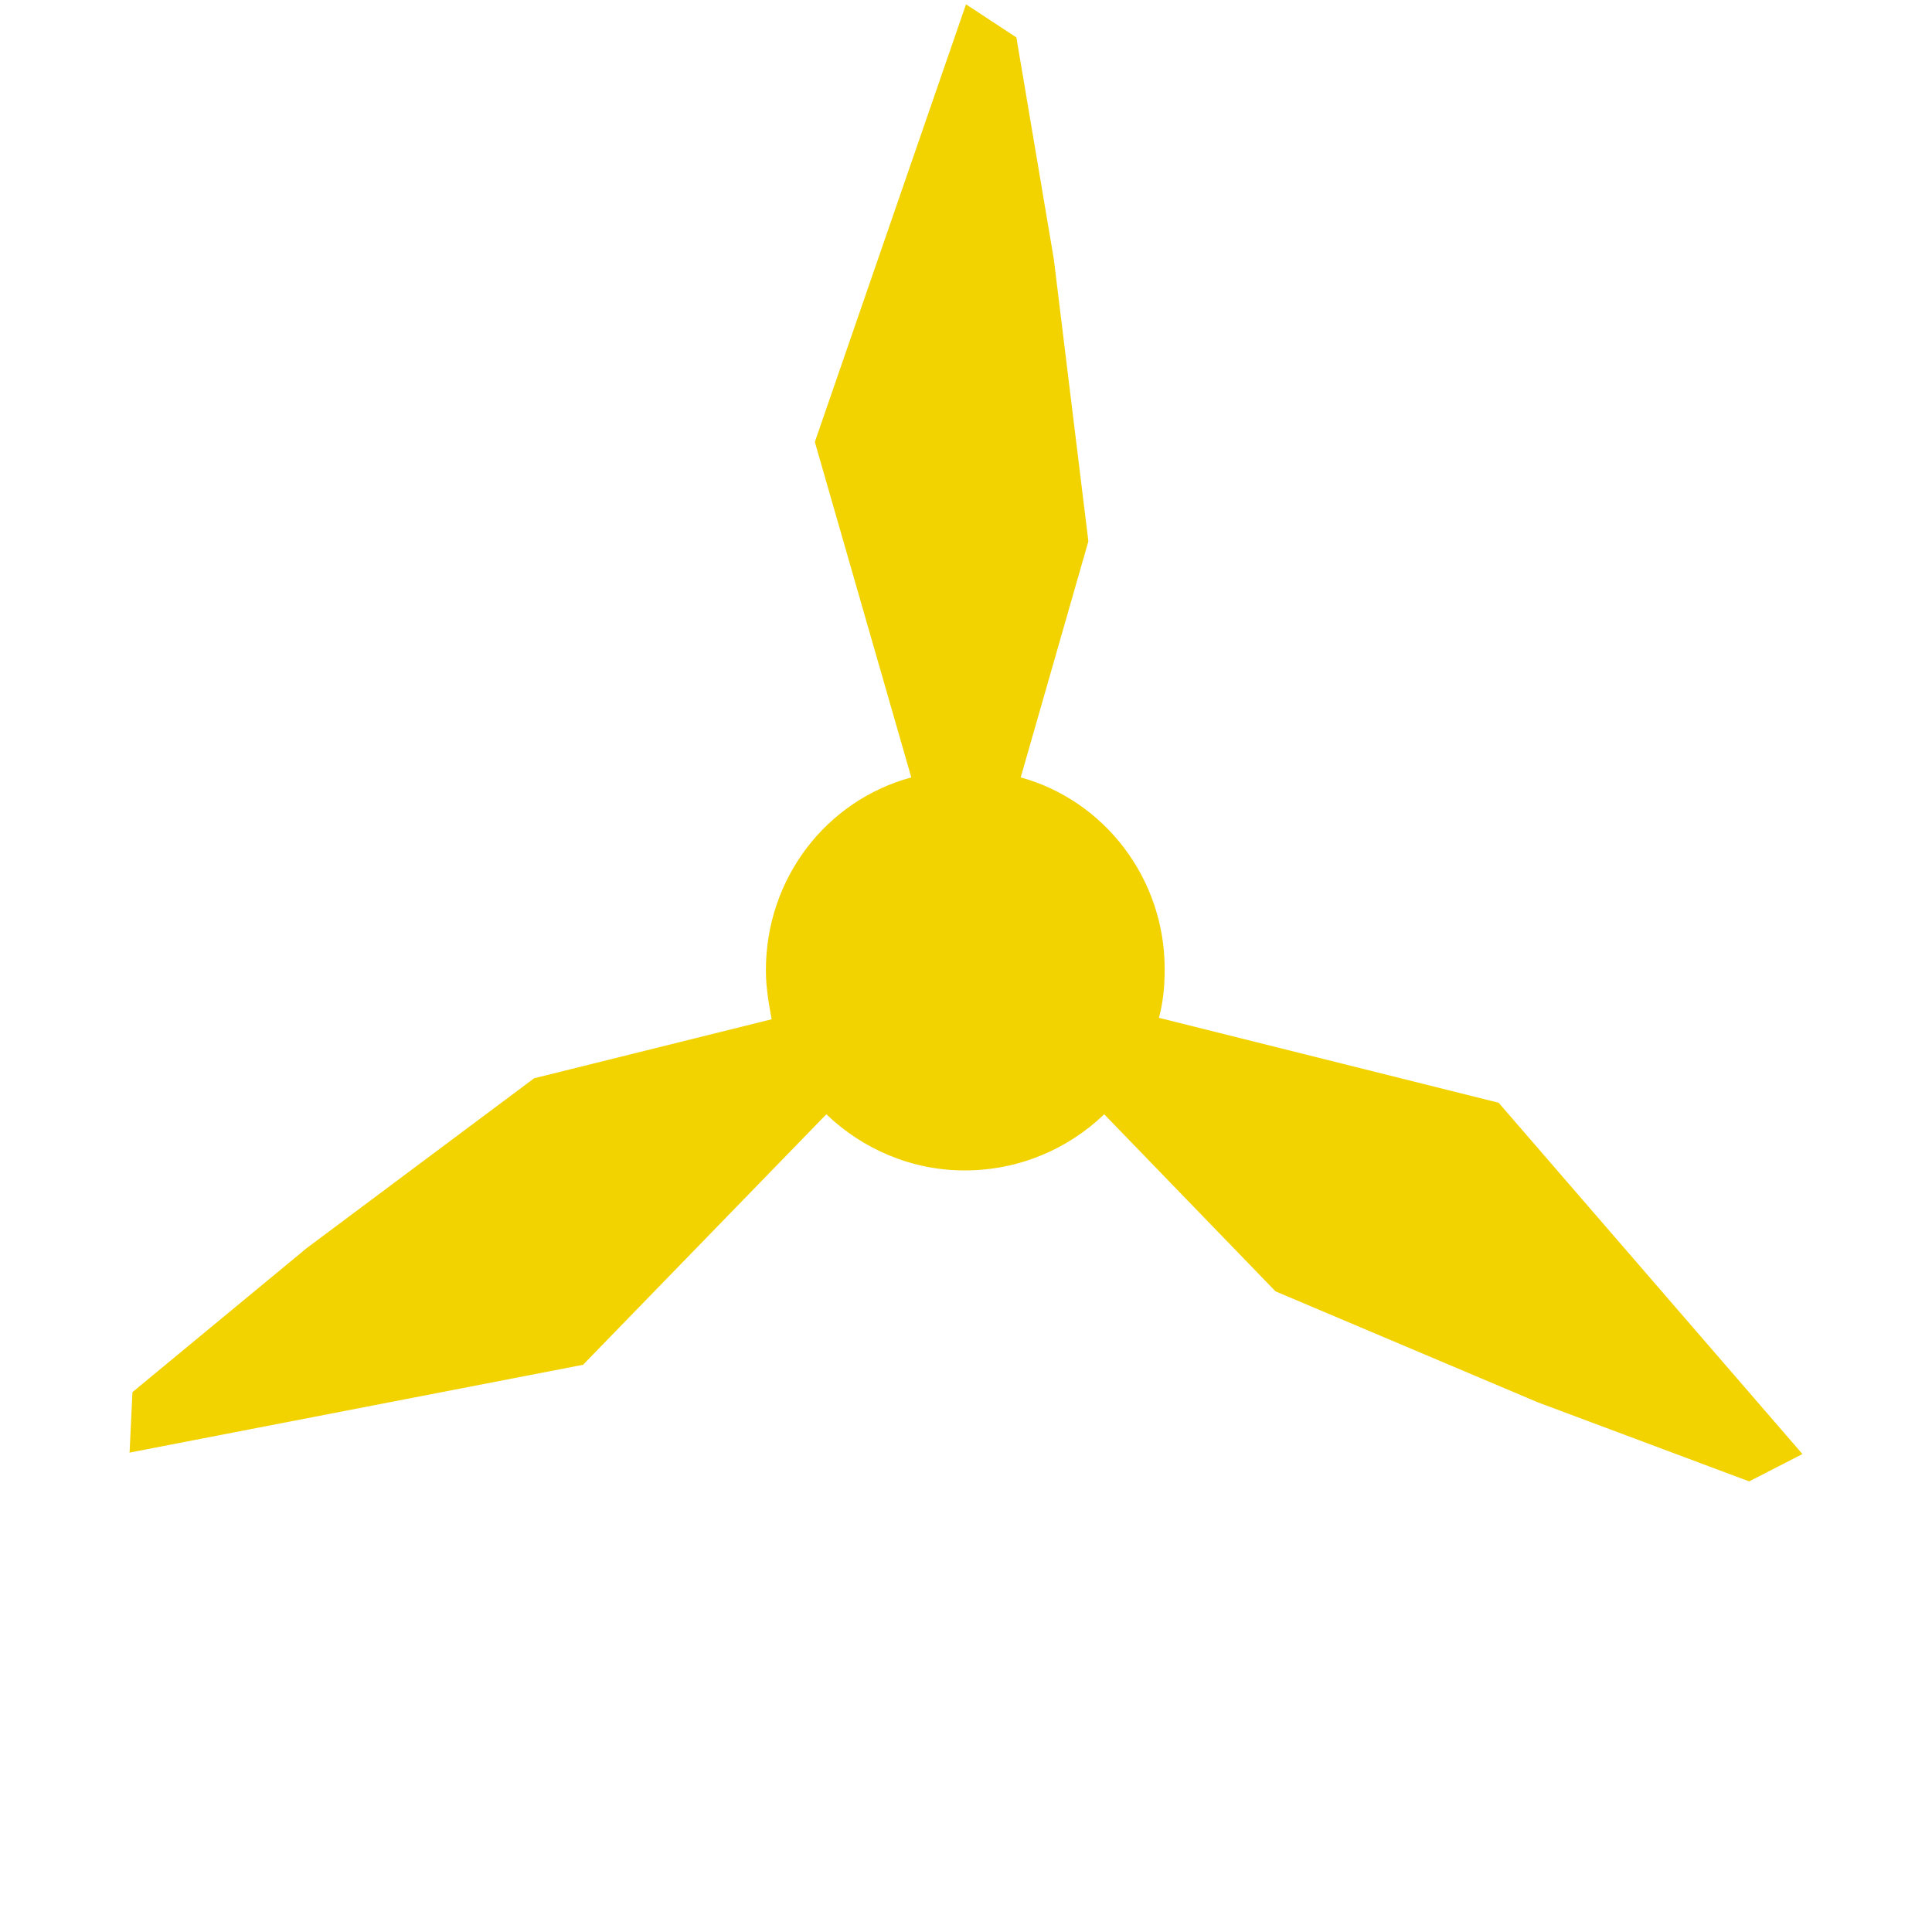 <?xml version="1.0" encoding="utf-8"?>
<!-- Generator: Adobe Illustrator 27.0.1, SVG Export Plug-In . SVG Version: 6.00 Build 0)  -->
<svg version="1.1" id="Groupe_398" xmlns="http://www.w3.org/2000/svg" xmlns:xlink="http://www.w3.org/1999/xlink" x="0px" y="0px"
	 viewBox="0 0 134.2 134.2" style="enable-background:new 0 0 134.2 134.2;" xml:space="preserve">
<style type="text/css">
	.st0{fill:#F2D300;}
</style>
<path class="st0" d="M104.1,76.6l-23.6-5.9c0.3-1.1,0.4-2.2,0.4-3.4c0-6.3-4.2-11.7-10-13.3l4.7-16.4L73.2,18L70.6,2.6l-3.5-2.3
	L56.6,30.7L63.3,54c-5.9,1.6-10.1,7-10.1,13.4c0,1.2,0.2,2.3,0.4,3.4l-16.5,4.1L21.3,86.7l-12.1,10L9,100.9l31.5-6.1l16.9-17.4
	c2.5,2.4,5.9,3.9,9.6,3.9c3.8,0,7.2-1.5,9.7-3.9l11.9,12.3l18.2,7.7l14.7,5.5l3.7-1.9L104.1,76.6z"/>
</svg>
